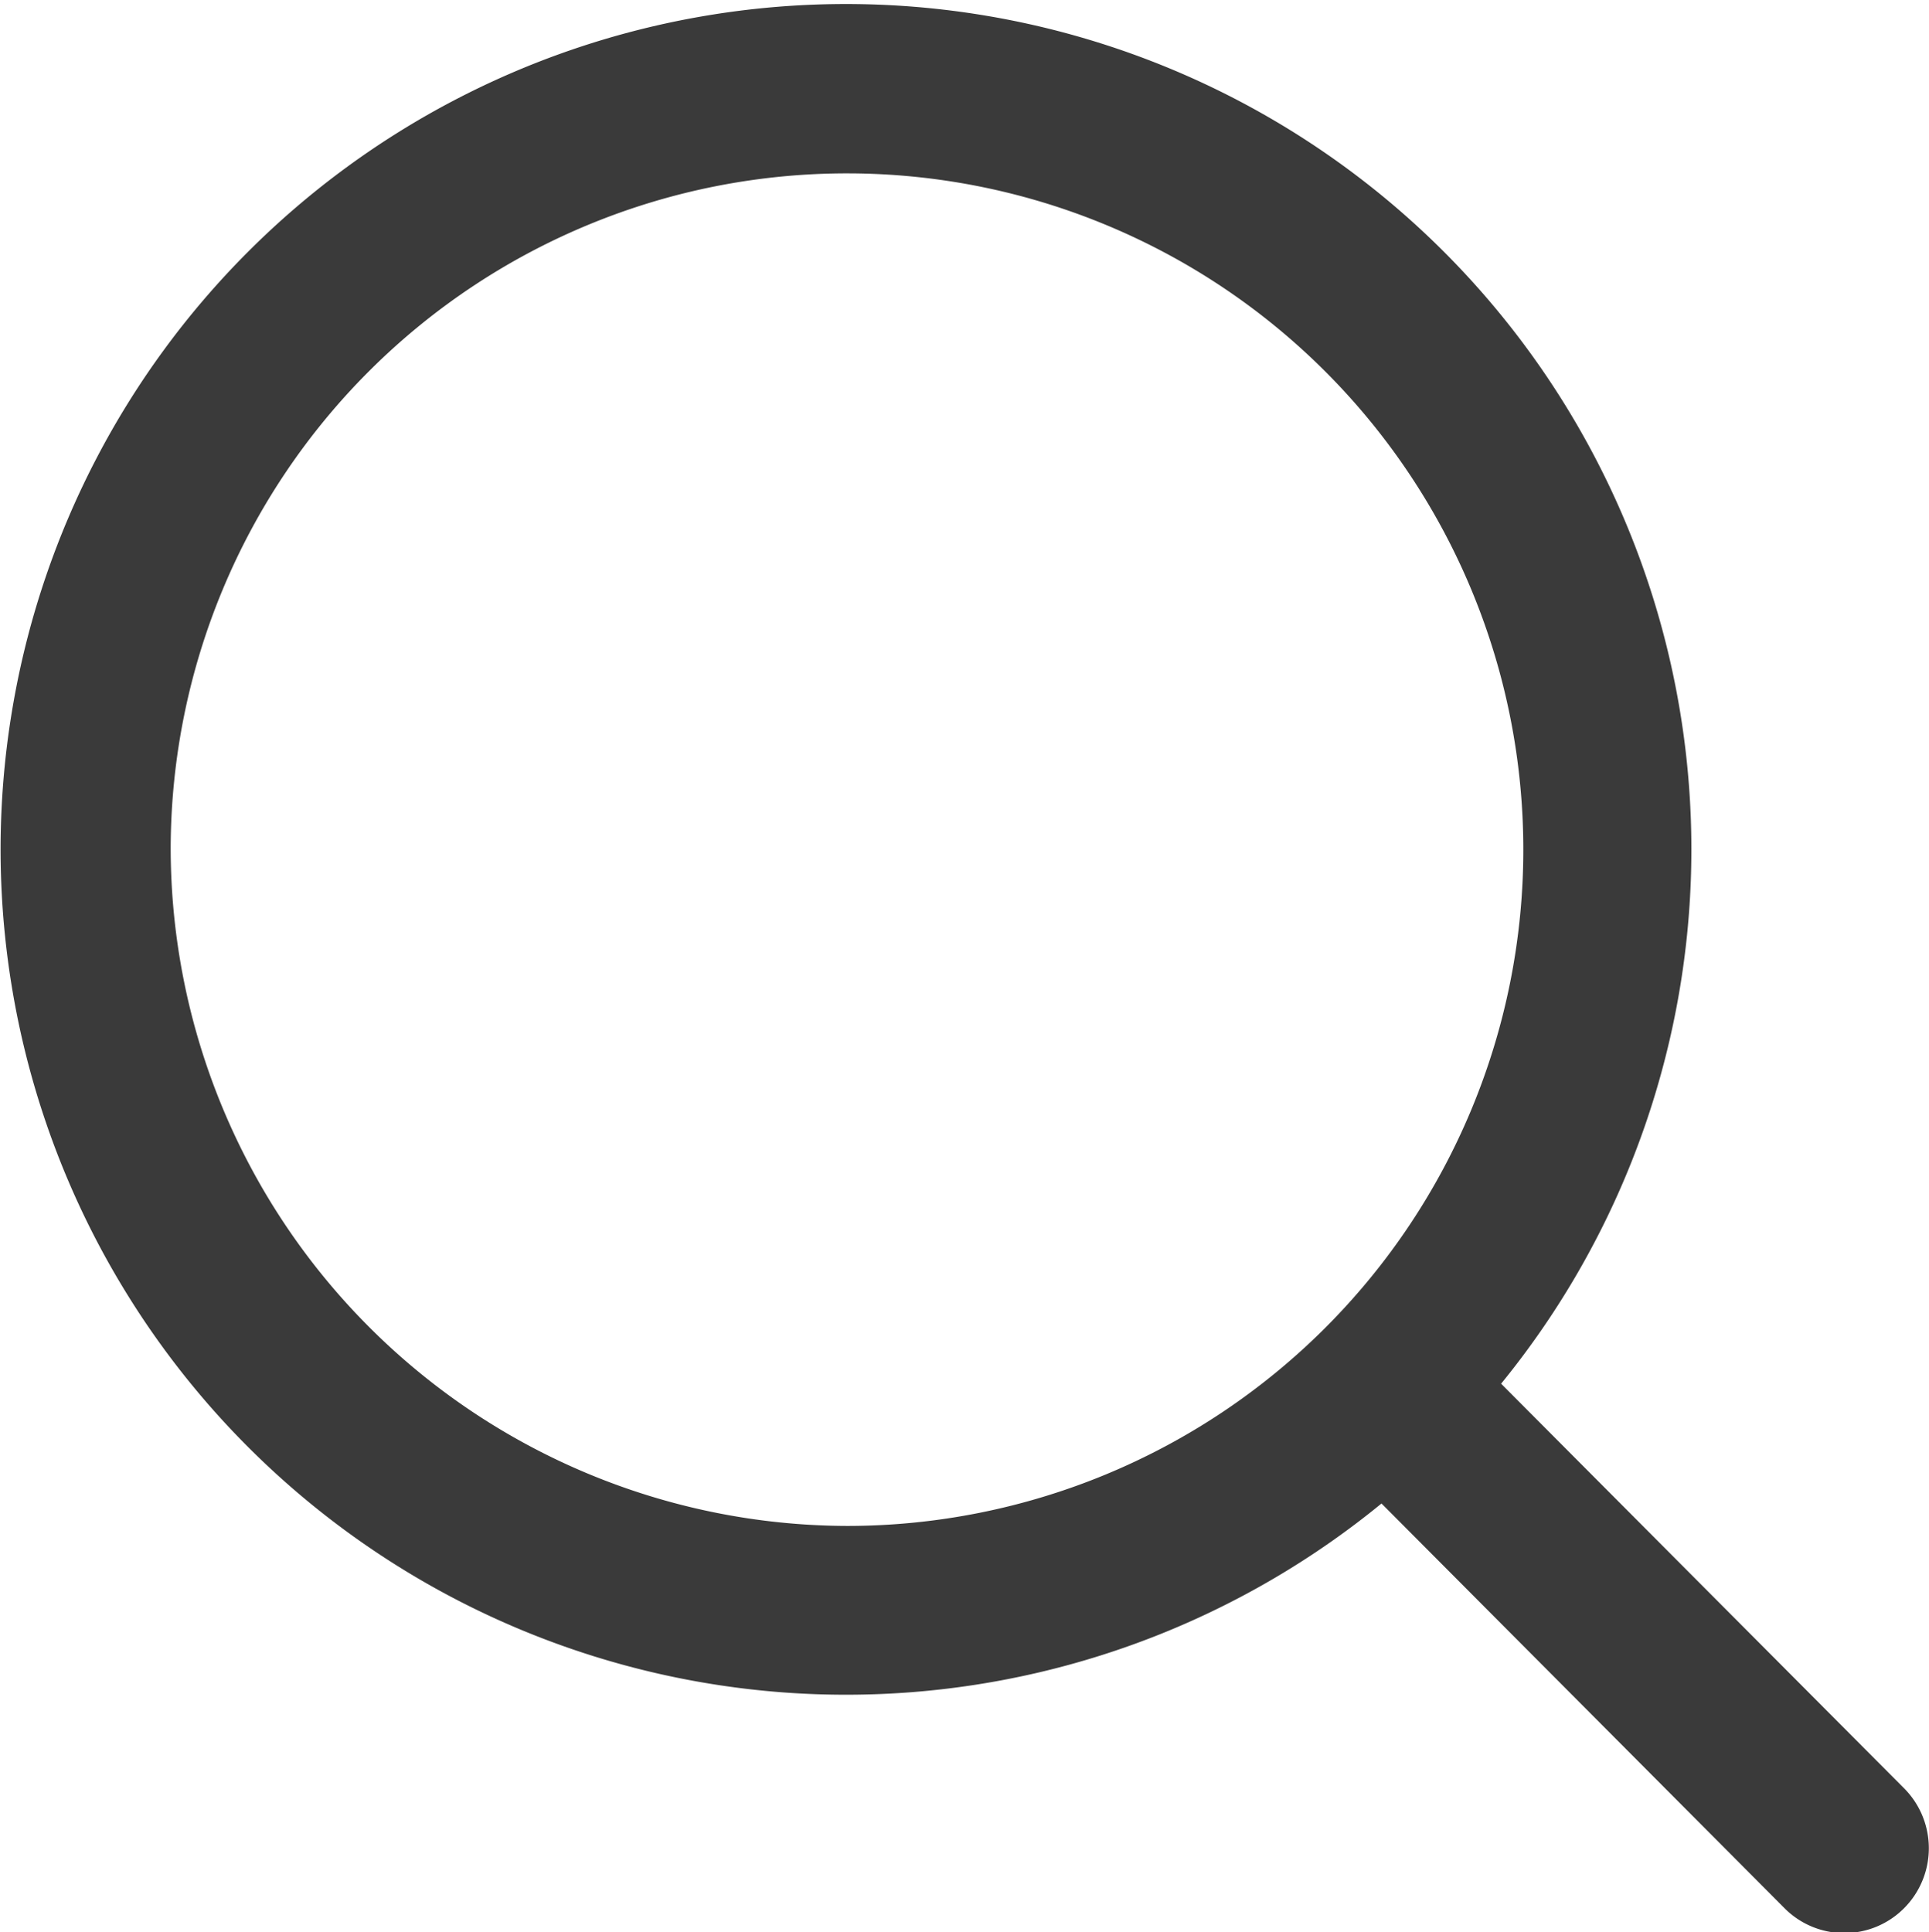 <svg xmlns="http://www.w3.org/2000/svg" width="17.969" height="18" viewBox="0 0 17.969 18">
  <defs>
    <style>
      .cls-1 {
        fill: #3a3a3a;
        fill-rule: evenodd;
      }
    </style>
  </defs>
  <path id="形状_2_拷贝" data-name="形状 2 拷贝" class="cls-1" d="M206.769,385.754l-3.755-3.77A7.875,7.875,0,1,0,201.9,383.1l3.754,3.77a0.785,0.785,0,0,0,1.114,0A0.792,0.792,0,0,0,206.769,385.754Zm-16.148-8.769a6.3,6.3,0,1,1,6.3,6.324A6.319,6.319,0,0,1,190.621,376.985Z" transform="translate(-189.031 -369.094)"/>
</svg>
